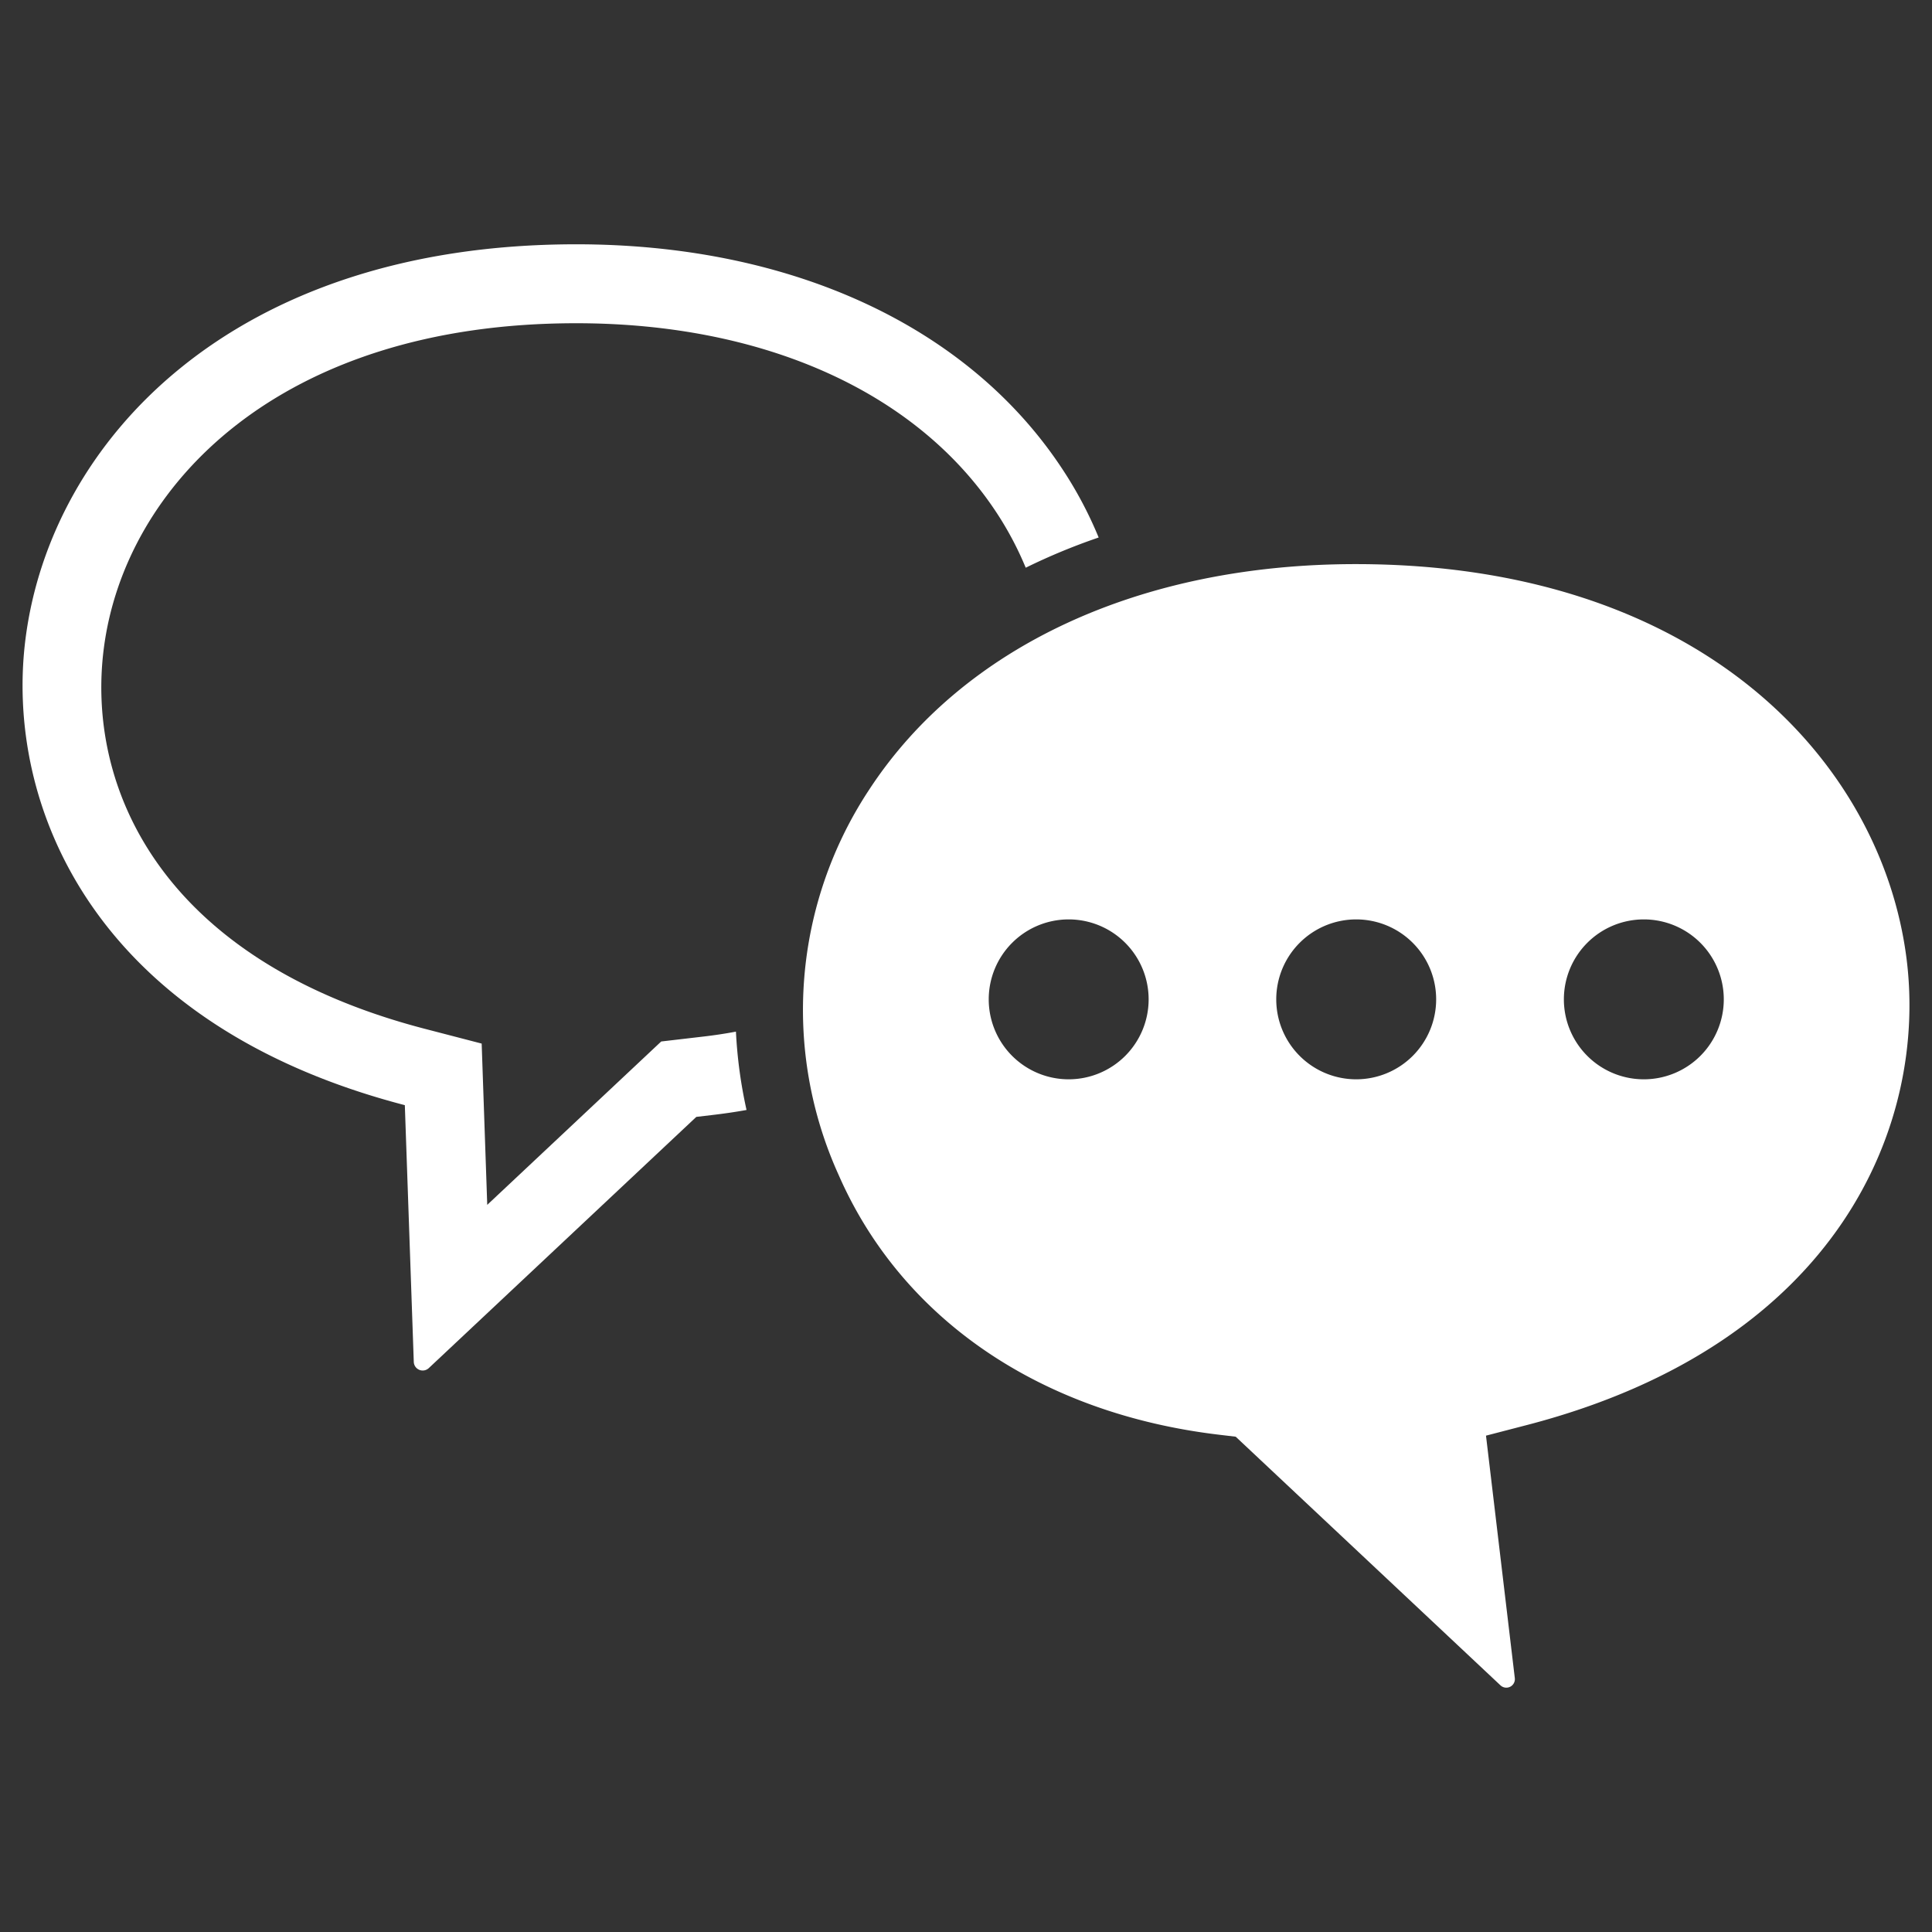 <svg xmlns="http://www.w3.org/2000/svg" viewBox="0 0 128 128" id="Discussion"><rect x="0" y="0" width="128" height="128" fill="#333333" stroke="none"/><path d="M126.31,63.487C124.646,50.491,112.712,37.374,89.824,37.374c-14.28,0-26.037,5.452-32.248,14.957A26.468,26.468,0,0,0,55.565,77.85c4.18,9.543,13.376,15.811,25.241,17.209l1.062.126,17.544,16.475a.566.566,0,0,0,.949-.474L98.451,95.116l2.726-.708C121.952,89,127.701,74.365,126.31,63.487ZM70.807,71.507a5.297,5.297,0,1,1,5.293-5.3A5.298,5.298,0,0,1,70.807,71.507Zm19.049,0a5.297,5.297,0,1,1,5.293-5.3A5.298,5.298,0,0,1,89.856,71.507Zm19.049,0a5.297,5.297,0,1,1,5.3-5.3A5.297,5.297,0,0,1,108.905,71.507Z" fill="#ffffff" class="color000000 svgShape"></path><path d="M46.581,68.677l-2.774.324-11.526,10.824-.369-10.685-3.776-.981C10.662,63.606,5.696,52.159,6.877,42.964c1.375-10.724,11.581-21.549,31.297-21.549,12.478,0,22.639,4.588,27.875,12.587a21.821,21.821,0,0,1,1.908,3.611,40.81,40.81,0,0,1,4.832-2.002,26.508,26.508,0,0,0-2.361-4.468c-6.217-9.504-17.972-14.958-32.253-14.958-22.888,0-34.818,13.12-36.482,26.116C.296,53.18,6.045,67.81,26.821,73.22l.593,17.006a.591.591,0,0,0,.996.413l17.723-16.642,1.061-.125c.767-.09,1.524-.199,2.266-.334a30.786,30.786,0,0,1-.702-5.19C48.046,68.483,47.319,68.592,46.581,68.677Z" fill="#ffffff" class="color000000 svgShape"></path></svg>